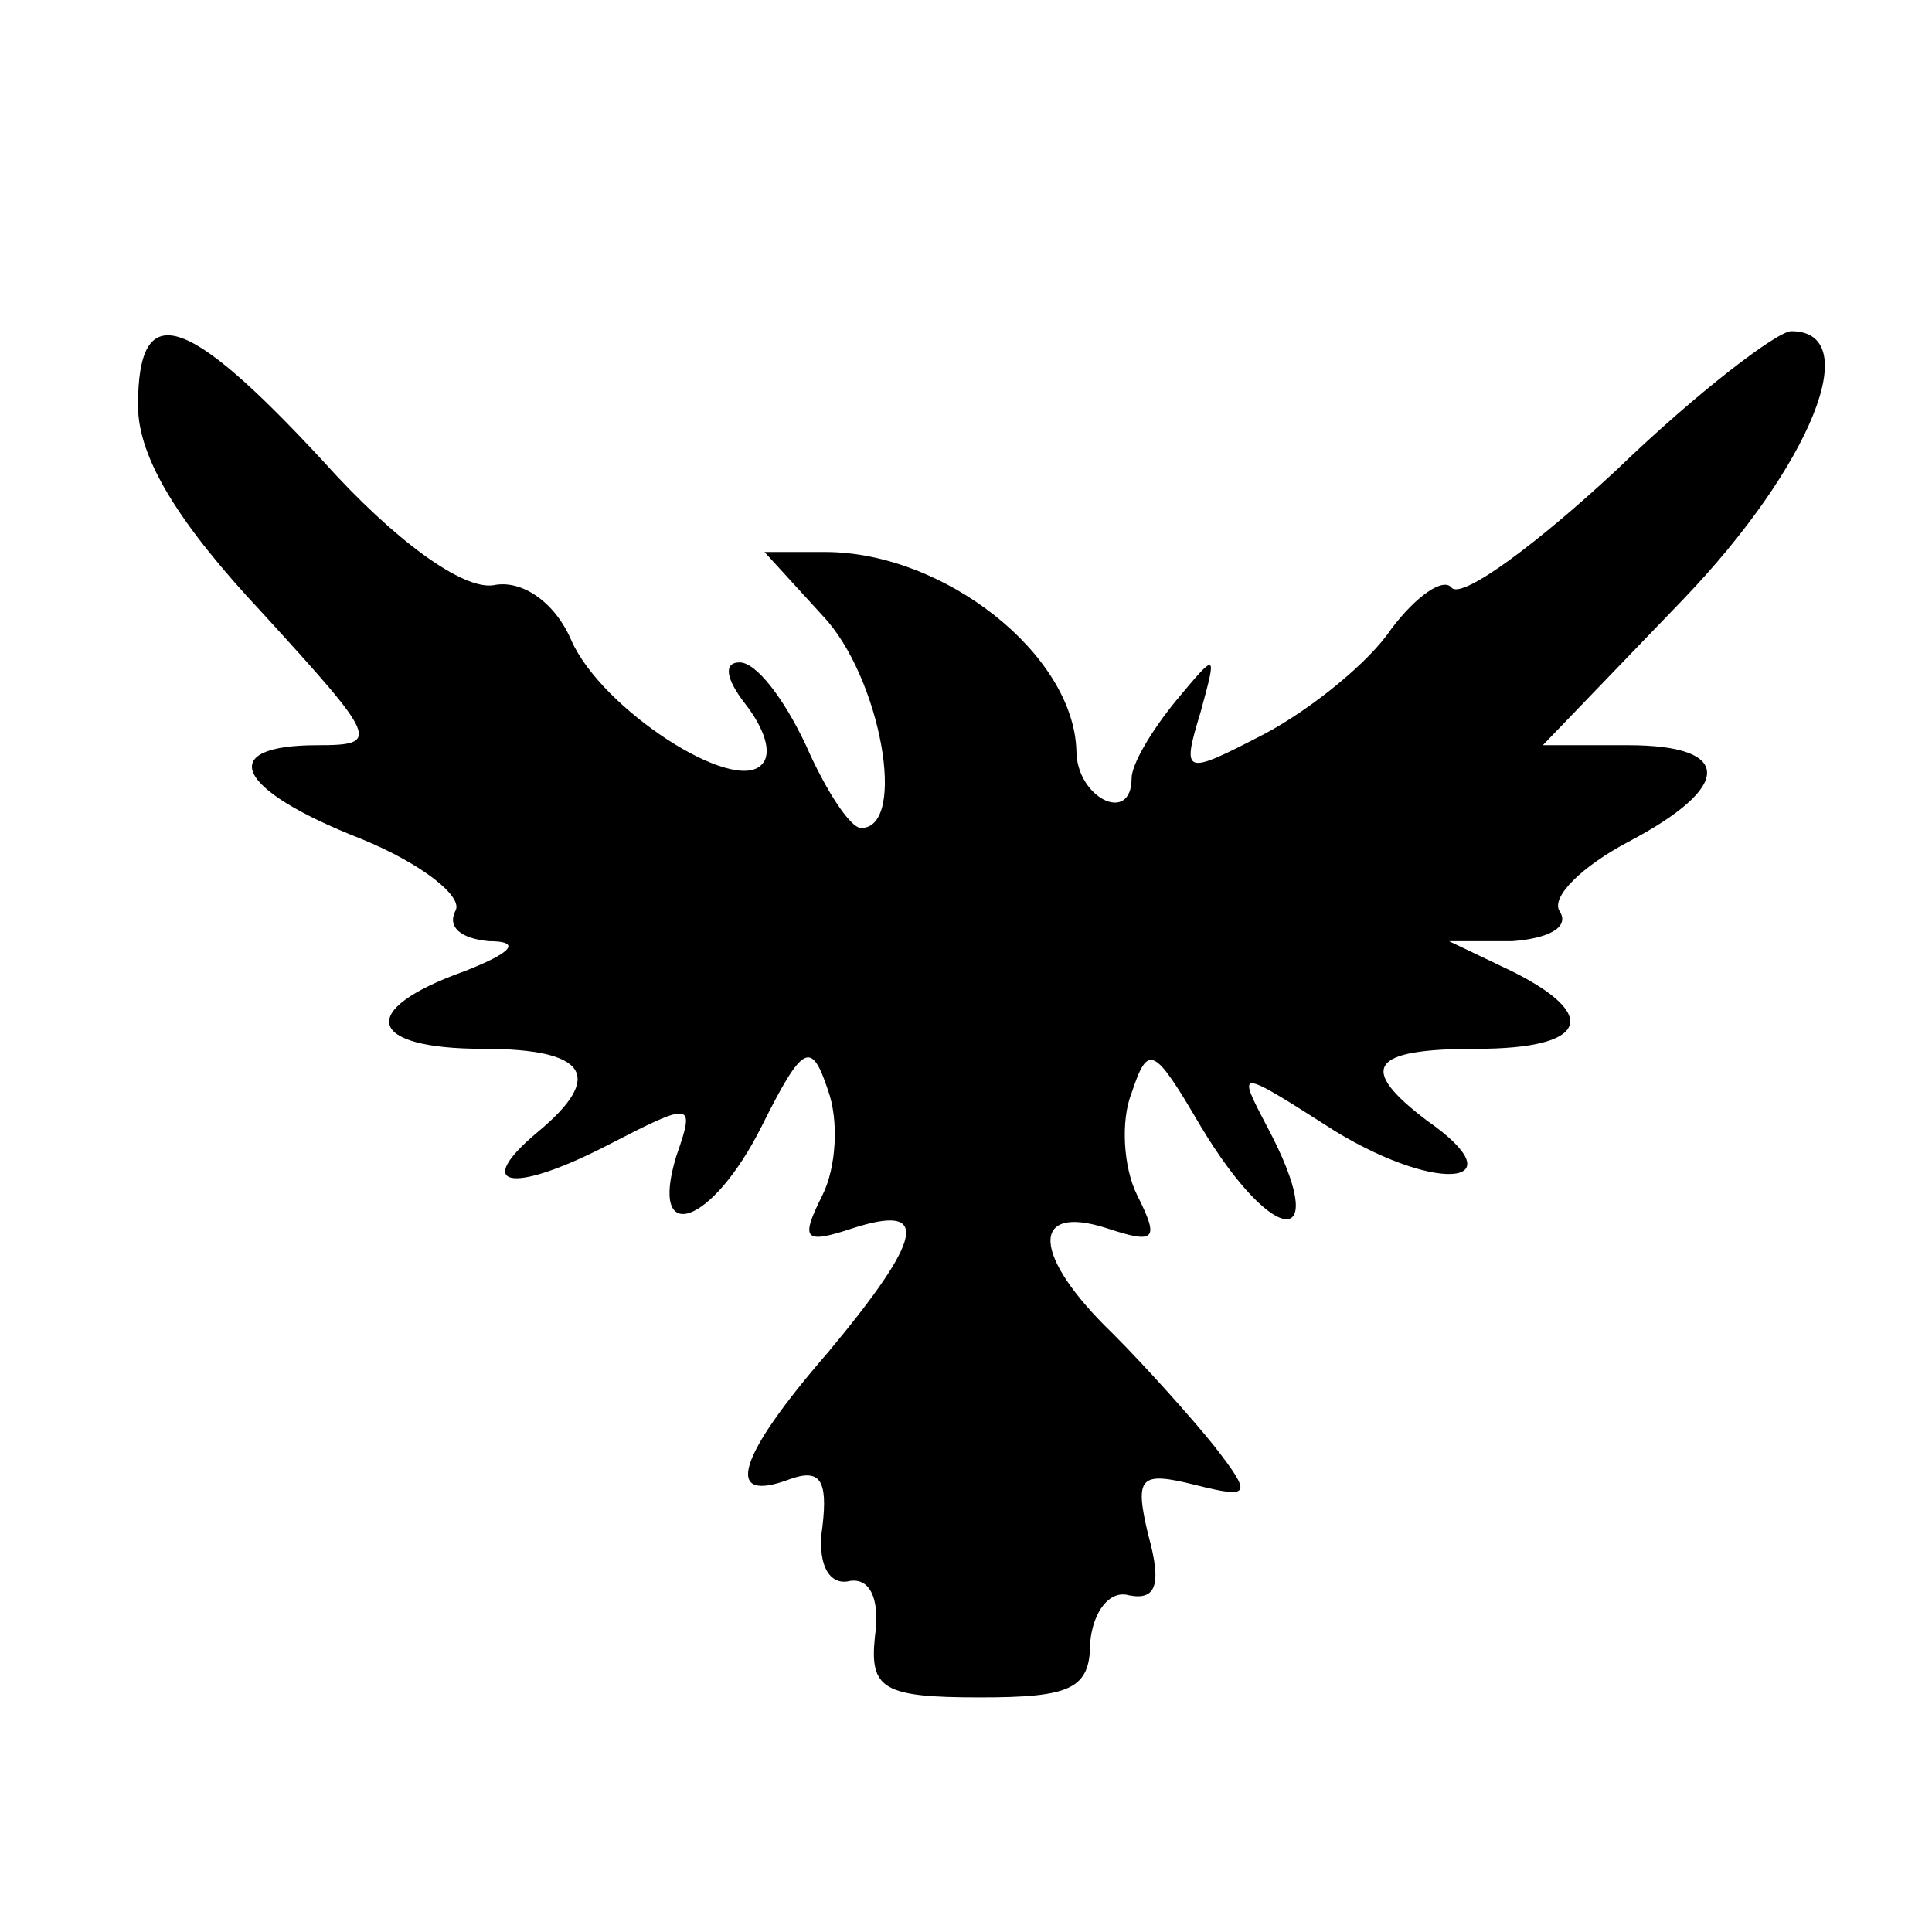 <?xml version="1.0" standalone="no"?>
<!DOCTYPE svg PUBLIC "-//W3C//DTD SVG 20010904//EN"
 "http://www.w3.org/TR/2001/REC-SVG-20010904/DTD/svg10.dtd">
<svg version="1.0" xmlns="http://www.w3.org/2000/svg"
 width="70pt" height="70pt" viewBox="0 0 70 70"
 preserveAspectRatio="xMidYMid meet">
<g transform="translate(0,70) scale(0.1,-0.1)"
fill="#000000" stroke="none">
<path d="M50 553 c0 -19 15 -43 45 -75 42 -46 43 -48 20 -48 -37 0 -30 -16 16
-34 22 -9 37 -21 34 -26 -3 -6 2 -10 12 -11 12 0 9 -4 -9 -11 -39 -14 -35 -28
7 -28 38 0 44 -10 20 -30 -24 -20 -10 -23 25 -5 31 16 32 16 25 -4 -10 -33 13
-25 31 11 15 30 18 31 24 13 4 -11 3 -28 -2 -38 -8 -16 -7 -18 11 -12 28 9 26
-3 -9 -45 -33 -38 -38 -55 -14 -46 11 4 14 0 12 -17 -2 -13 2 -21 9 -20 8 2
12 -6 10 -20 -2 -19 3 -22 38 -22 33 0 40 3 40 20 1 11 7 19 14 17 10 -2 12 4
7 22 -5 21 -3 23 17 18 20 -5 21 -4 7 14 -8 10 -25 29 -37 41 -29 28 -30 47
-2 38 18 -6 19 -4 11 12 -5 10 -6 27 -2 37 6 18 8 17 25 -12 27 -45 48 -45 24
0 -11 21 -11 21 25 -2 38 -23 66 -19 33 4 -25 19 -21 26 18 26 40 0 45 12 13
28 l-23 11 23 0 c13 1 21 5 17 11 -3 5 8 16 25 25 38 20 38 35 0 35 l-31 0 51
53 c46 48 66 97 39 97 -5 0 -34 -22 -63 -50 -29 -27 -56 -47 -60 -43 -3 4 -13
-3 -22 -15 -8 -12 -29 -29 -46 -38 -29 -15 -30 -15 -23 8 6 22 6 22 -9 4 -9
-11 -16 -23 -16 -28 0 -17 -20 -7 -20 10 -1 35 -48 72 -91 72 l-22 0 21 -23
c21 -22 31 -77 14 -77 -4 0 -13 14 -20 30 -8 17 -18 30 -24 30 -6 0 -5 -6 2
-15 7 -9 10 -18 6 -22 -10 -11 -58 20 -69 45 -6 14 -18 22 -28 20 -11 -2 -36
16 -62 45 -50 54 -67 59 -67 20z"/>
</g>
</svg>
